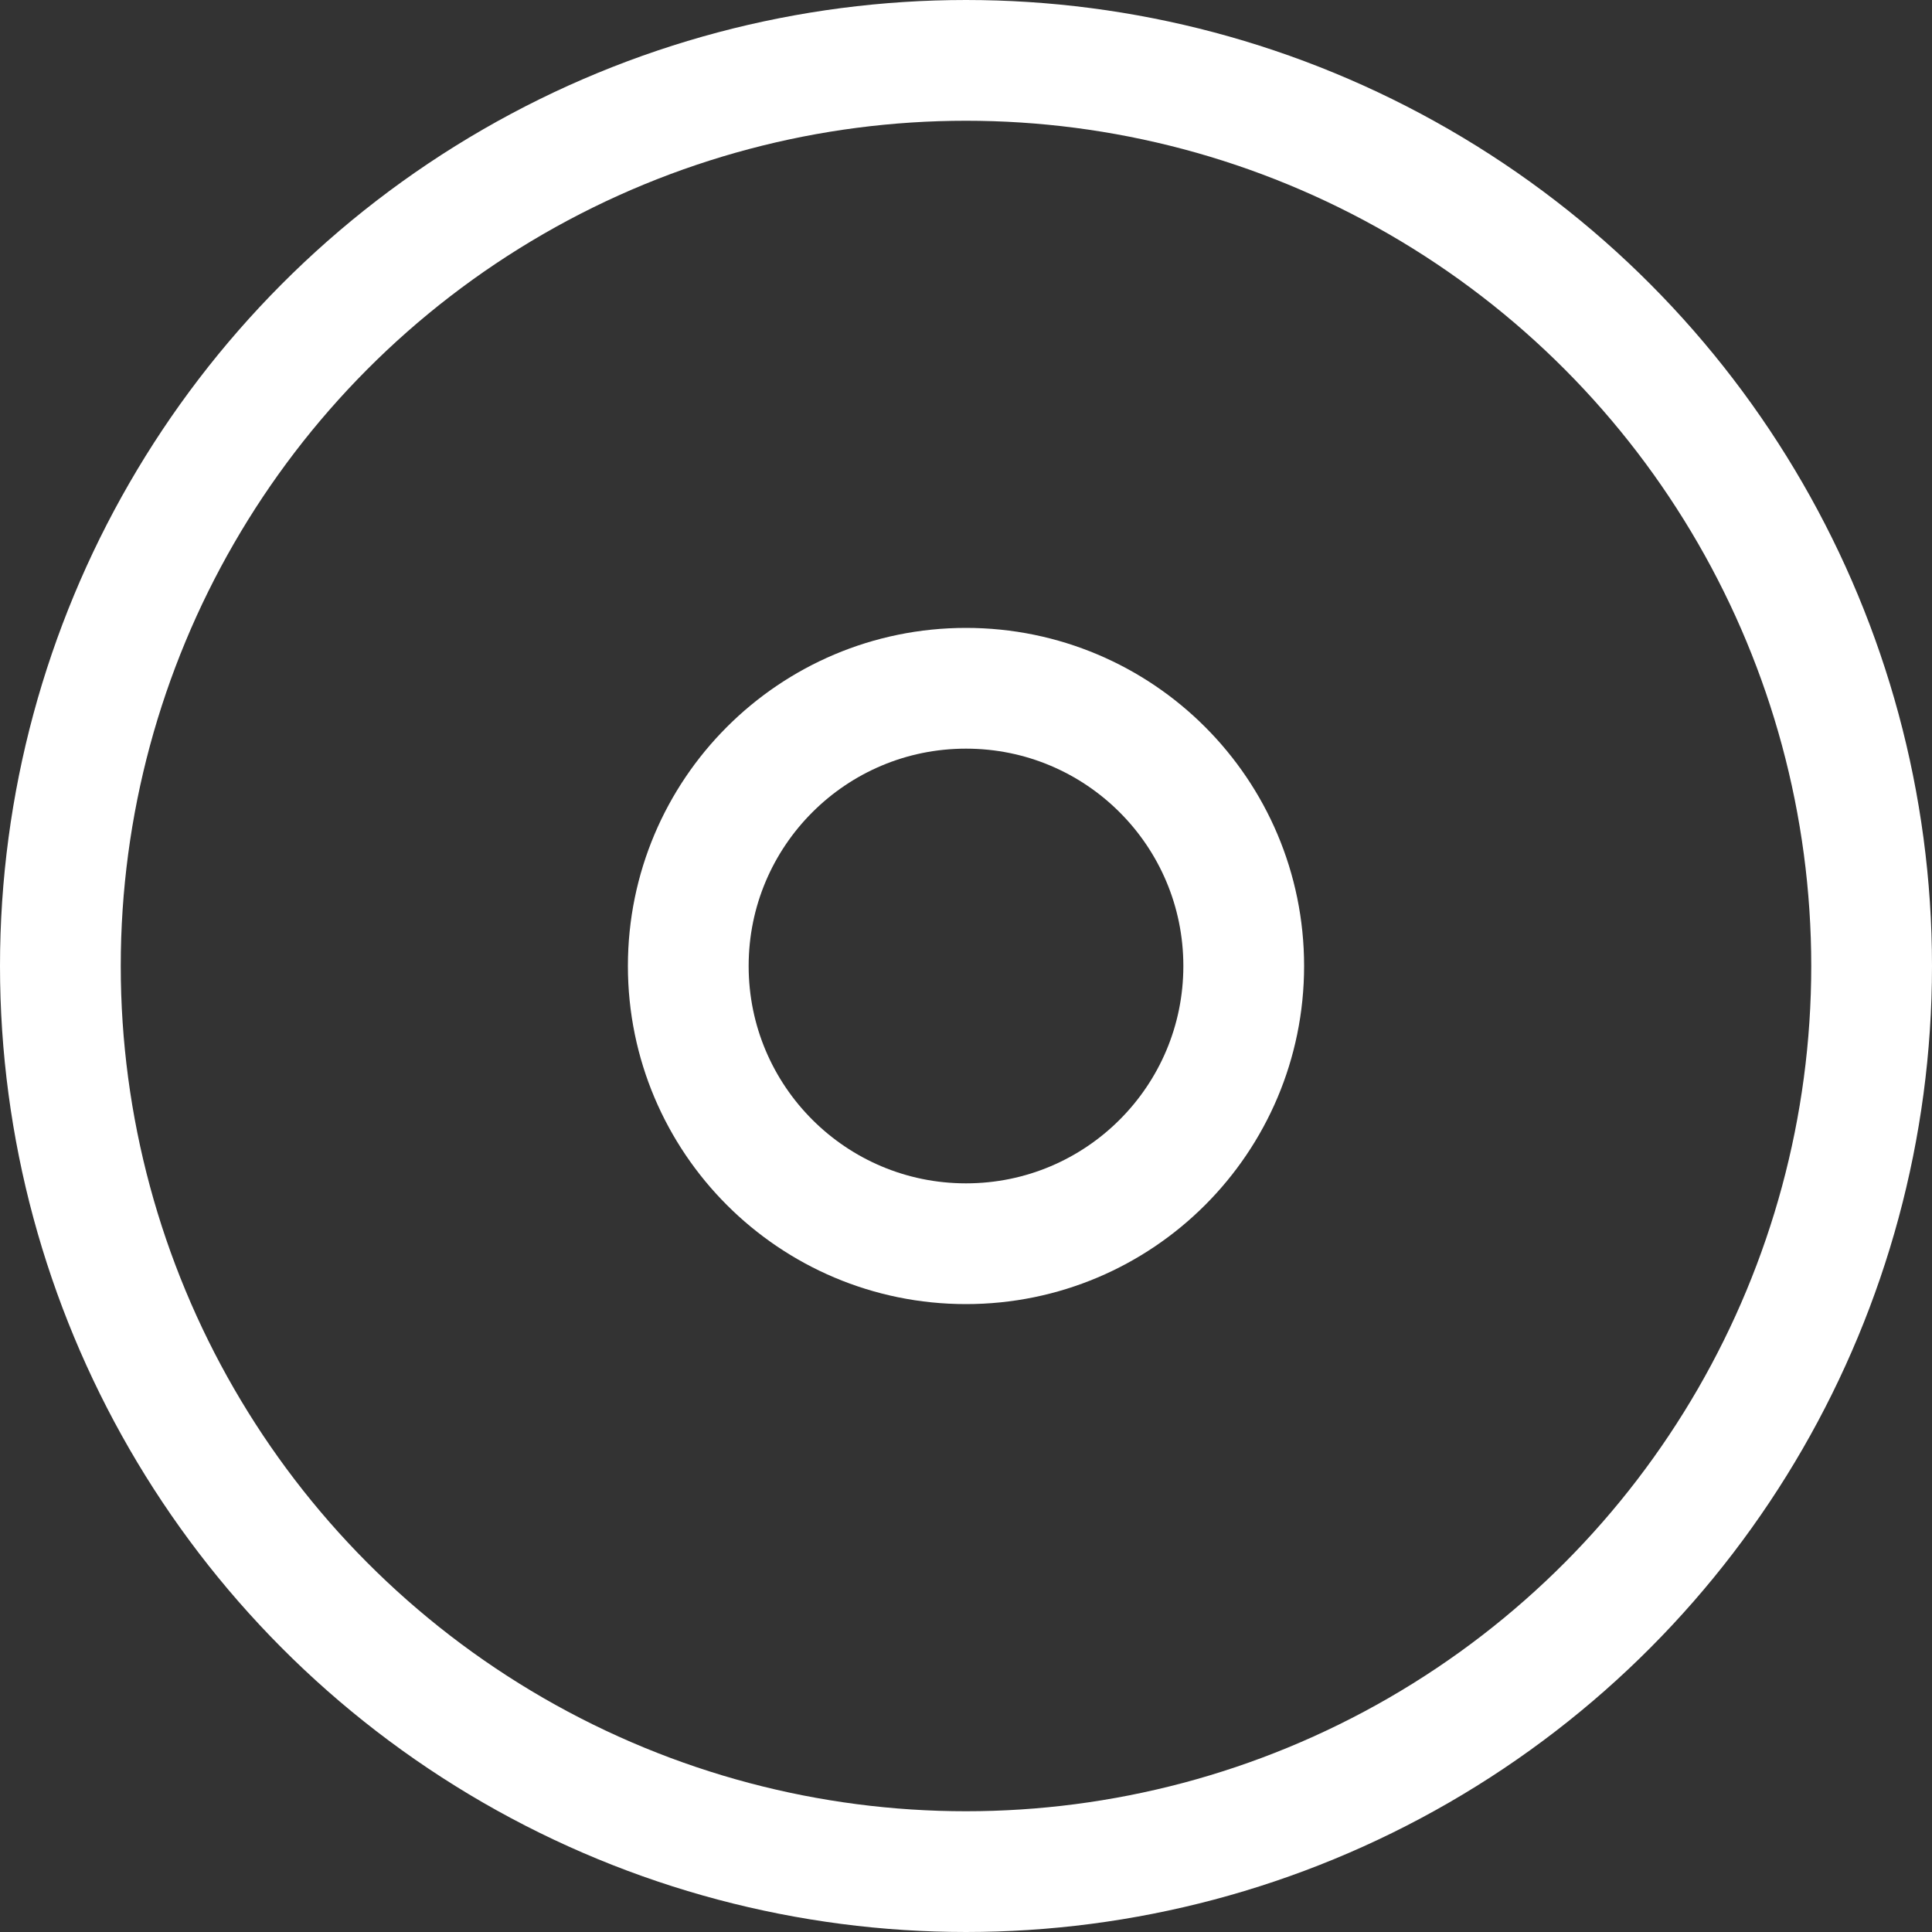 <svg xmlns="http://www.w3.org/2000/svg" width="80" height="80" viewBox="0 0 80 80" fill="none"><rect x="0" y="0" width="80" height="80" fill="#333333" stroke="none"/><circle cx="40" cy="40" r="37.5" stroke="white" stroke-width="5"></circle><circle cx="40" cy="40" r="11.5" stroke="white" stroke-width="5"></circle></svg>